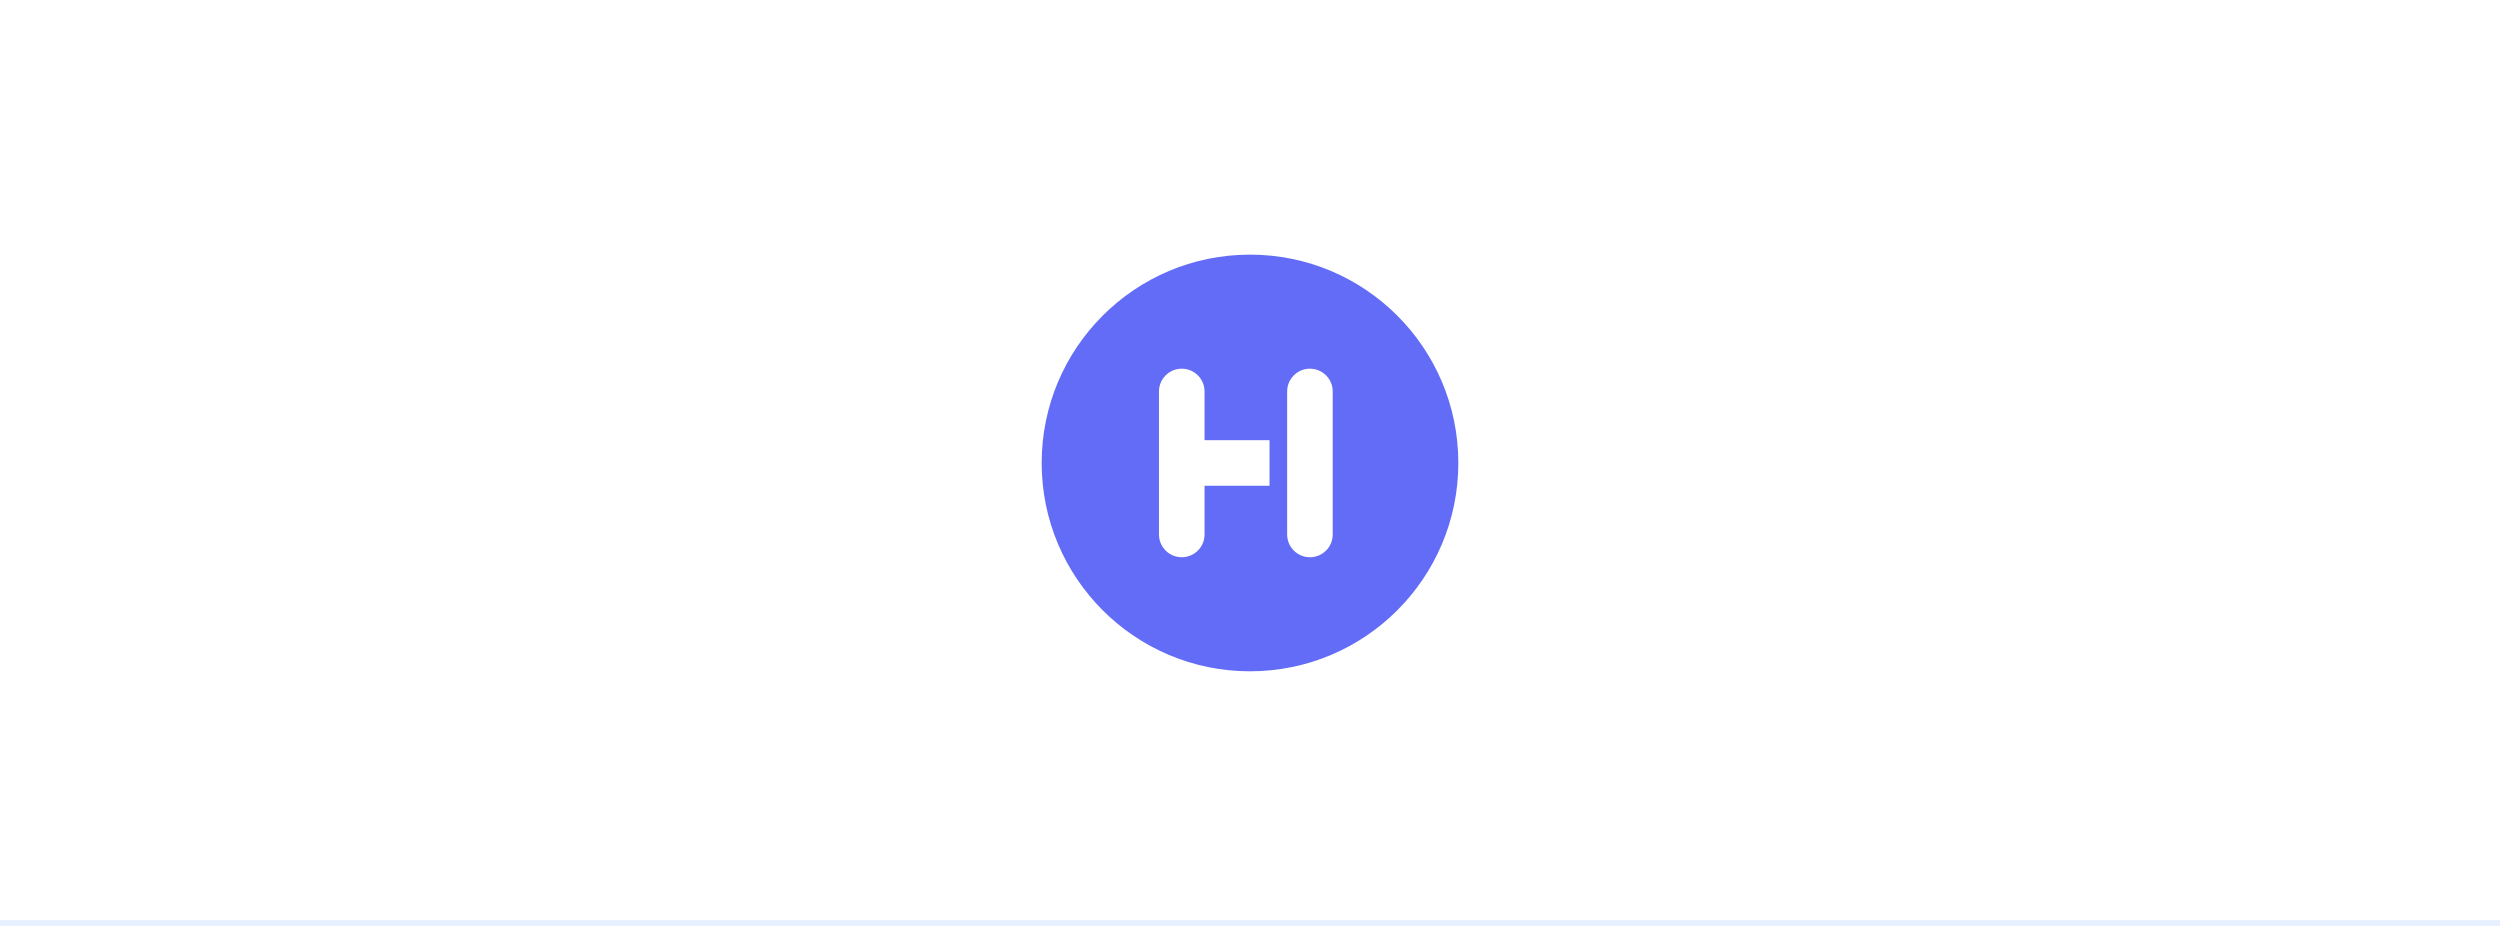 <svg xmlns:xlink="http://www.w3.org/1999/xlink" xmlns="http://www.w3.org/2000/svg" fill="none" height="160" viewBox="0 0 432 160" width="432"><path d="m0 0h432v160h-432z" fill="#fff"/><path d="m216 116c19.882 0 36-16.118 36-36s-16.118-36-36-36-36 16.118-36 36 16.118 36 36 36z" fill="#636cf6"/><g fill="#fff"><path d="m208.146 67.647c0-2.175-1.762-3.938-3.937-3.938s-3.938 1.763-3.938 3.938v24.707c0 2.175 1.763 3.938 3.938 3.938s3.937-1.763 3.937-3.938z"/><path d="m219.375 83.938v-7.875h-17.437v7.875z"/><path d="m230.294 67.647c0-2.175-1.763-3.938-3.938-3.938-2.174 0-3.937 1.763-3.937 3.938v24.707c0 2.175 1.763 3.938 3.937 3.938 2.175 0 3.938-1.763 3.938-3.938z"/></g><path d="m0 159h432v1h-432z" fill="#e6f0ff"/></svg>